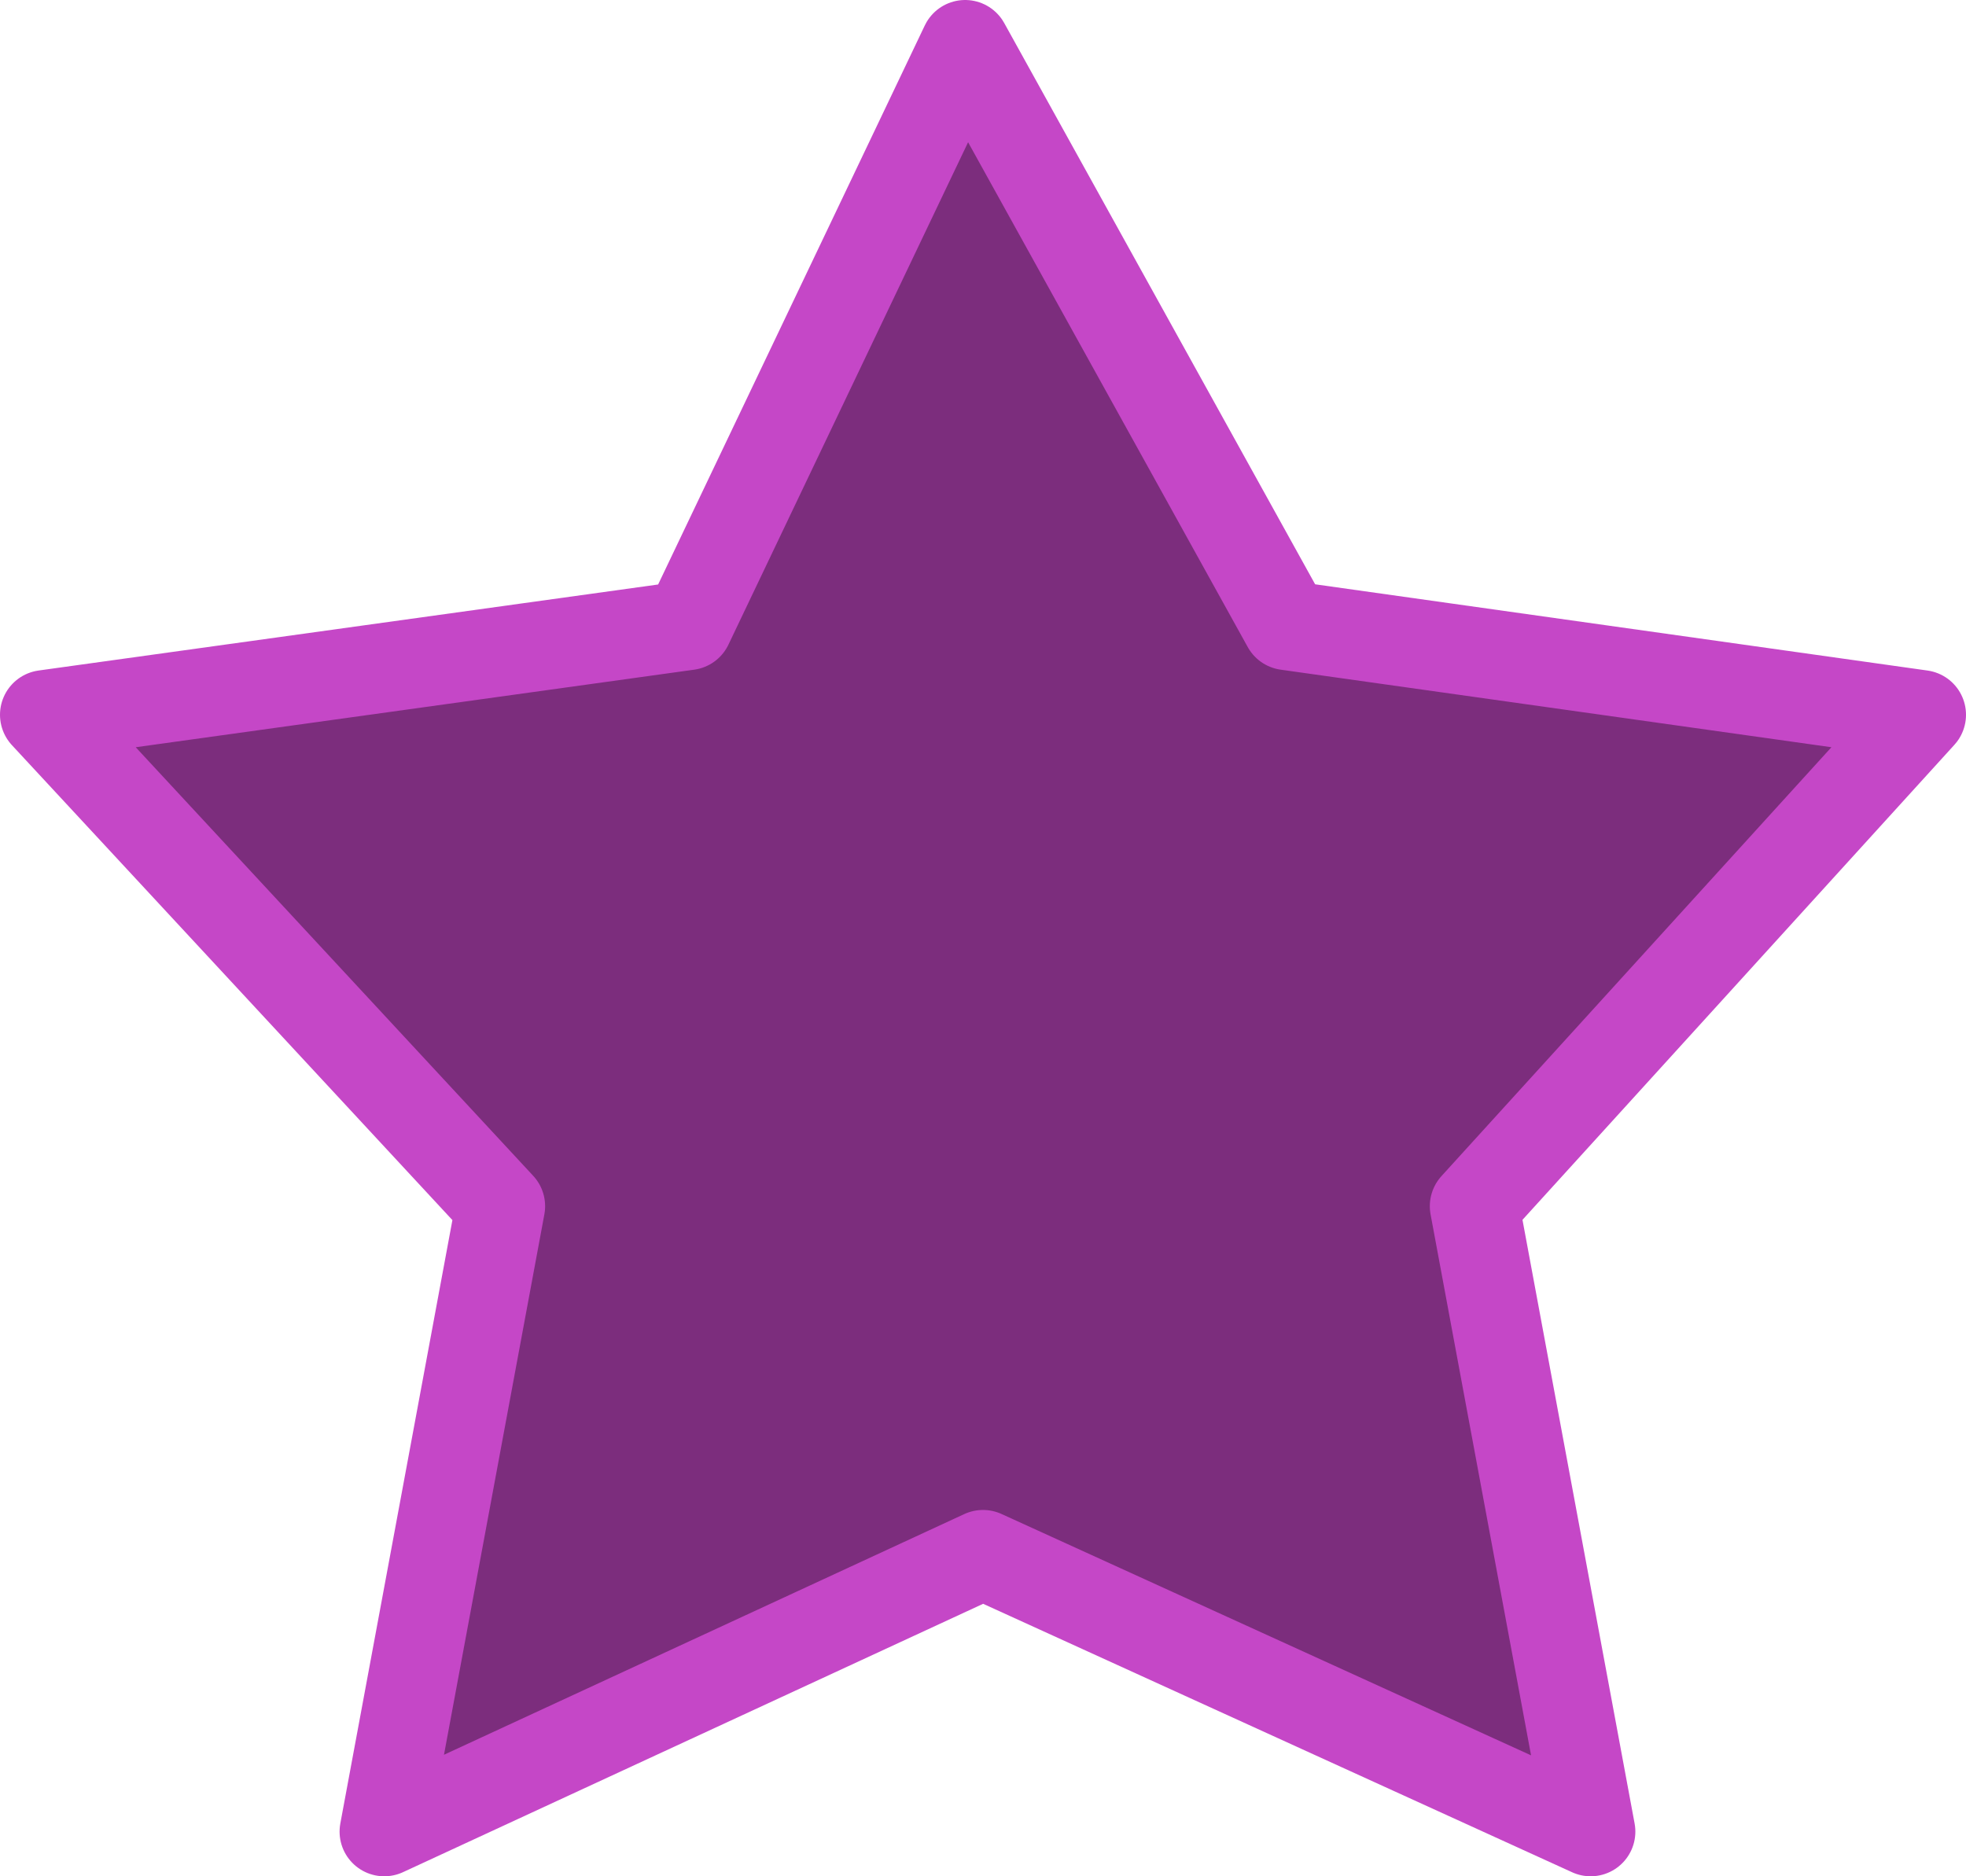 <?xml version="1.0" encoding="UTF-8" standalone="no"?>
<svg xmlns:xlink="http://www.w3.org/1999/xlink" height="10.5px" width="11.0px" xmlns="http://www.w3.org/2000/svg">
  <g transform="matrix(1.0, 0.0, 0.0, 1.0, 5.5, 5.25)">
    <path d="M5.25 -1.25 L2.75 1.5 3.4 5.0 0.0 3.45 -3.35 5.0 -2.7 1.5 -5.25 -1.25 -1.65 -1.75 -0.1 -5.0 1.7 -1.75 5.25 -1.25" fill="#7c2d7d" fill-rule="evenodd" stroke="none"/>
    <path d="M5.25 -1.25 L2.75 1.5 3.4 5.0 0.0 3.45 -3.35 5.0 -2.7 1.5 -5.25 -1.25 -1.65 -1.75 -0.1 -5.0 1.7 -1.75 5.25 -1.25 Z" fill="none" stroke="#c547c7" stroke-linecap="round" stroke-linejoin="round" stroke-width="0.5"/>
  </g>
</svg>

